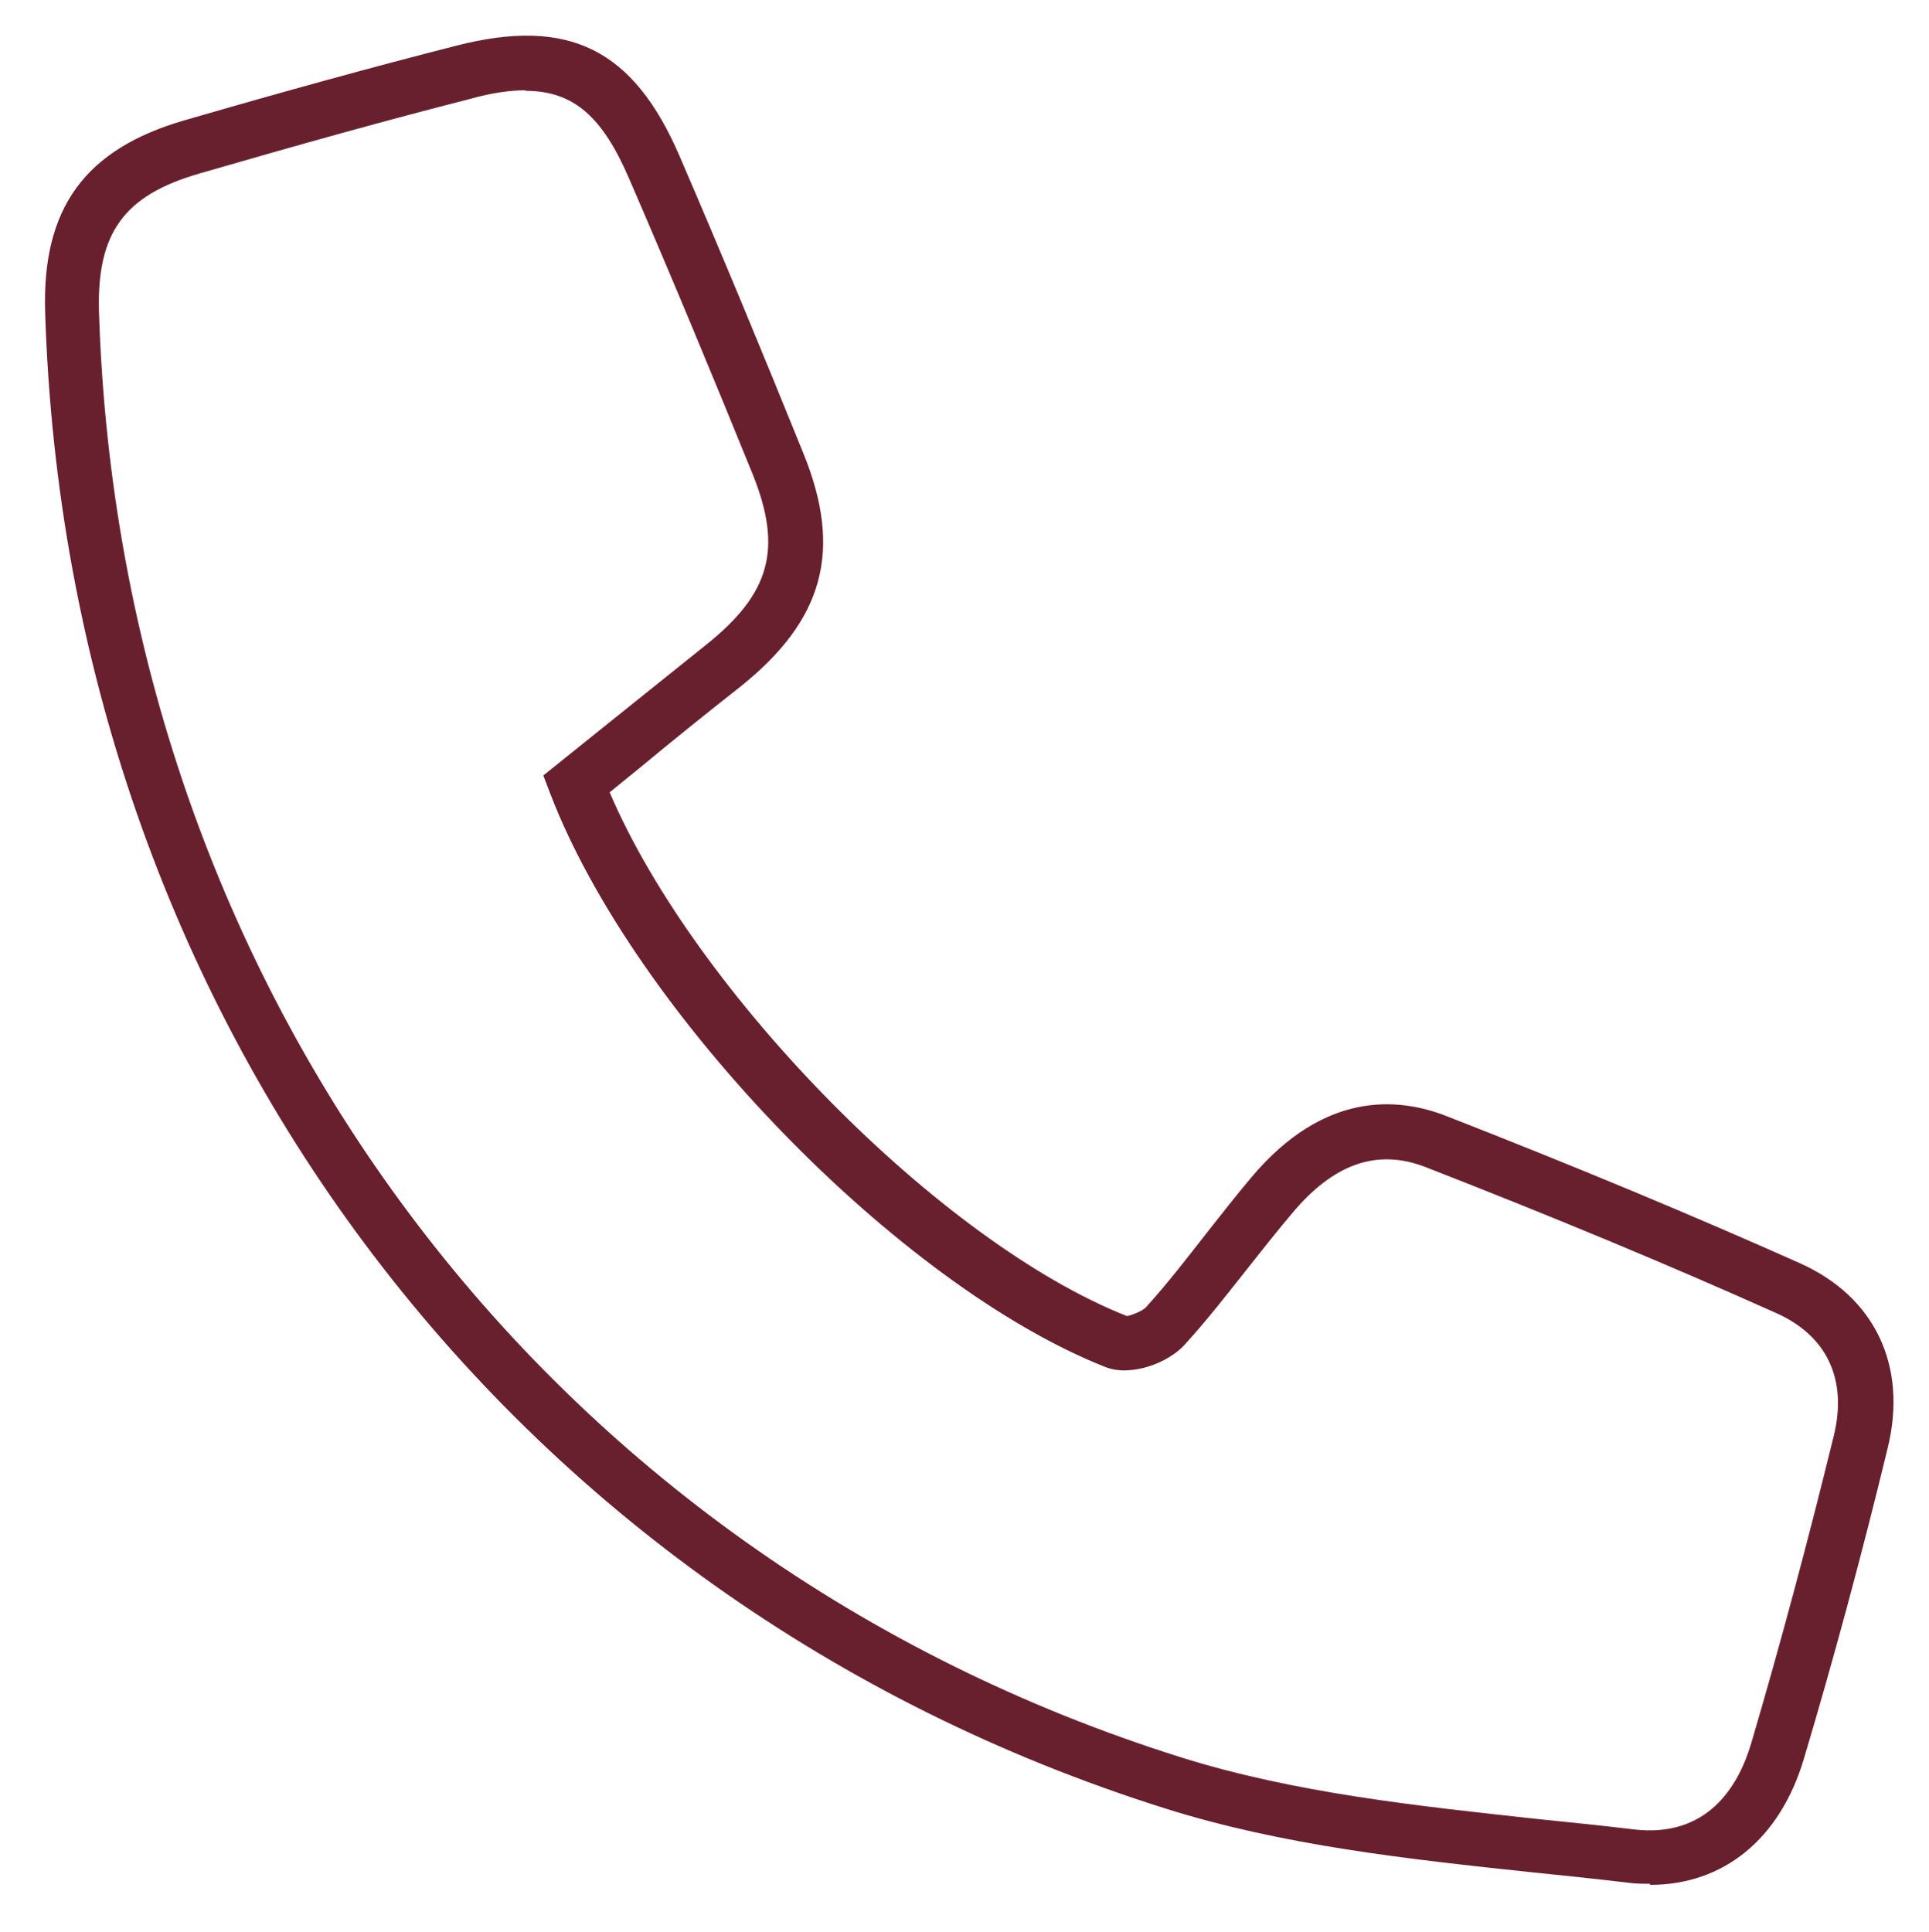 <?xml version="1.0" encoding="UTF-8"?><svg id="Layer_1" xmlns="http://www.w3.org/2000/svg" viewBox="0 0 35.47 35.53"><defs><style>.cls-1{fill:#69202e;}</style></defs><path class="cls-1" d="M30.34,34.64c-.13,0-.27,0-.41-.02-.58-.07-1.16-.13-1.75-.19-2.26-.24-4.59-.49-6.77-1.18C9.3,29.43,1.23,18.64.83,5.74c-.06-1.91.73-3,2.57-3.53,1.86-.54,3.5-.99,4.99-1.37,2.07-.53,3.26.06,4.11,2.04.78,1.81,1.53,3.62,2.27,5.45.73,1.79.38,3.07-1.16,4.3-.61.48-1.22.97-1.81,1.46l-.59.48c1.57,3.68,6.09,8.28,9.51,9.63.05,0,.29-.09.35-.16.4-.44.76-.91,1.12-1.37.27-.34.54-.69.82-1.02,1.33-1.58,2.68-1.48,3.58-1.13,2.43.95,4.56,1.84,6.51,2.71,1.38.62,1.98,1.89,1.61,3.4-.48,1.98-1,3.9-1.54,5.71-.44,1.48-1.48,2.32-2.83,2.32ZM9.67,1.66c-.3,0-.64.05-1.03.16-1.49.38-3.11.83-4.97,1.37-1.39.4-1.89,1.09-1.85,2.54.39,12.46,8.19,22.9,19.88,26.58,2.09.66,4.37.9,6.58,1.14.59.06,1.18.12,1.76.19,1.34.16,1.92-.77,2.16-1.58.53-1.8,1.04-3.7,1.52-5.66.25-1.03-.12-1.83-1.05-2.25-1.94-.87-4.05-1.75-6.46-2.69-.88-.34-1.68-.07-2.45.85-.27.32-.54.66-.8.99-.38.48-.76.97-1.17,1.42-.31.35-1,.6-1.46.42-3.8-1.5-8.67-6.53-10.21-10.54l-.13-.34,1.17-.94c.6-.48,1.21-.97,1.82-1.46,1.19-.95,1.41-1.77.86-3.14-.74-1.82-1.49-3.63-2.27-5.43-.49-1.14-1.02-1.62-1.91-1.62Z"/></svg>